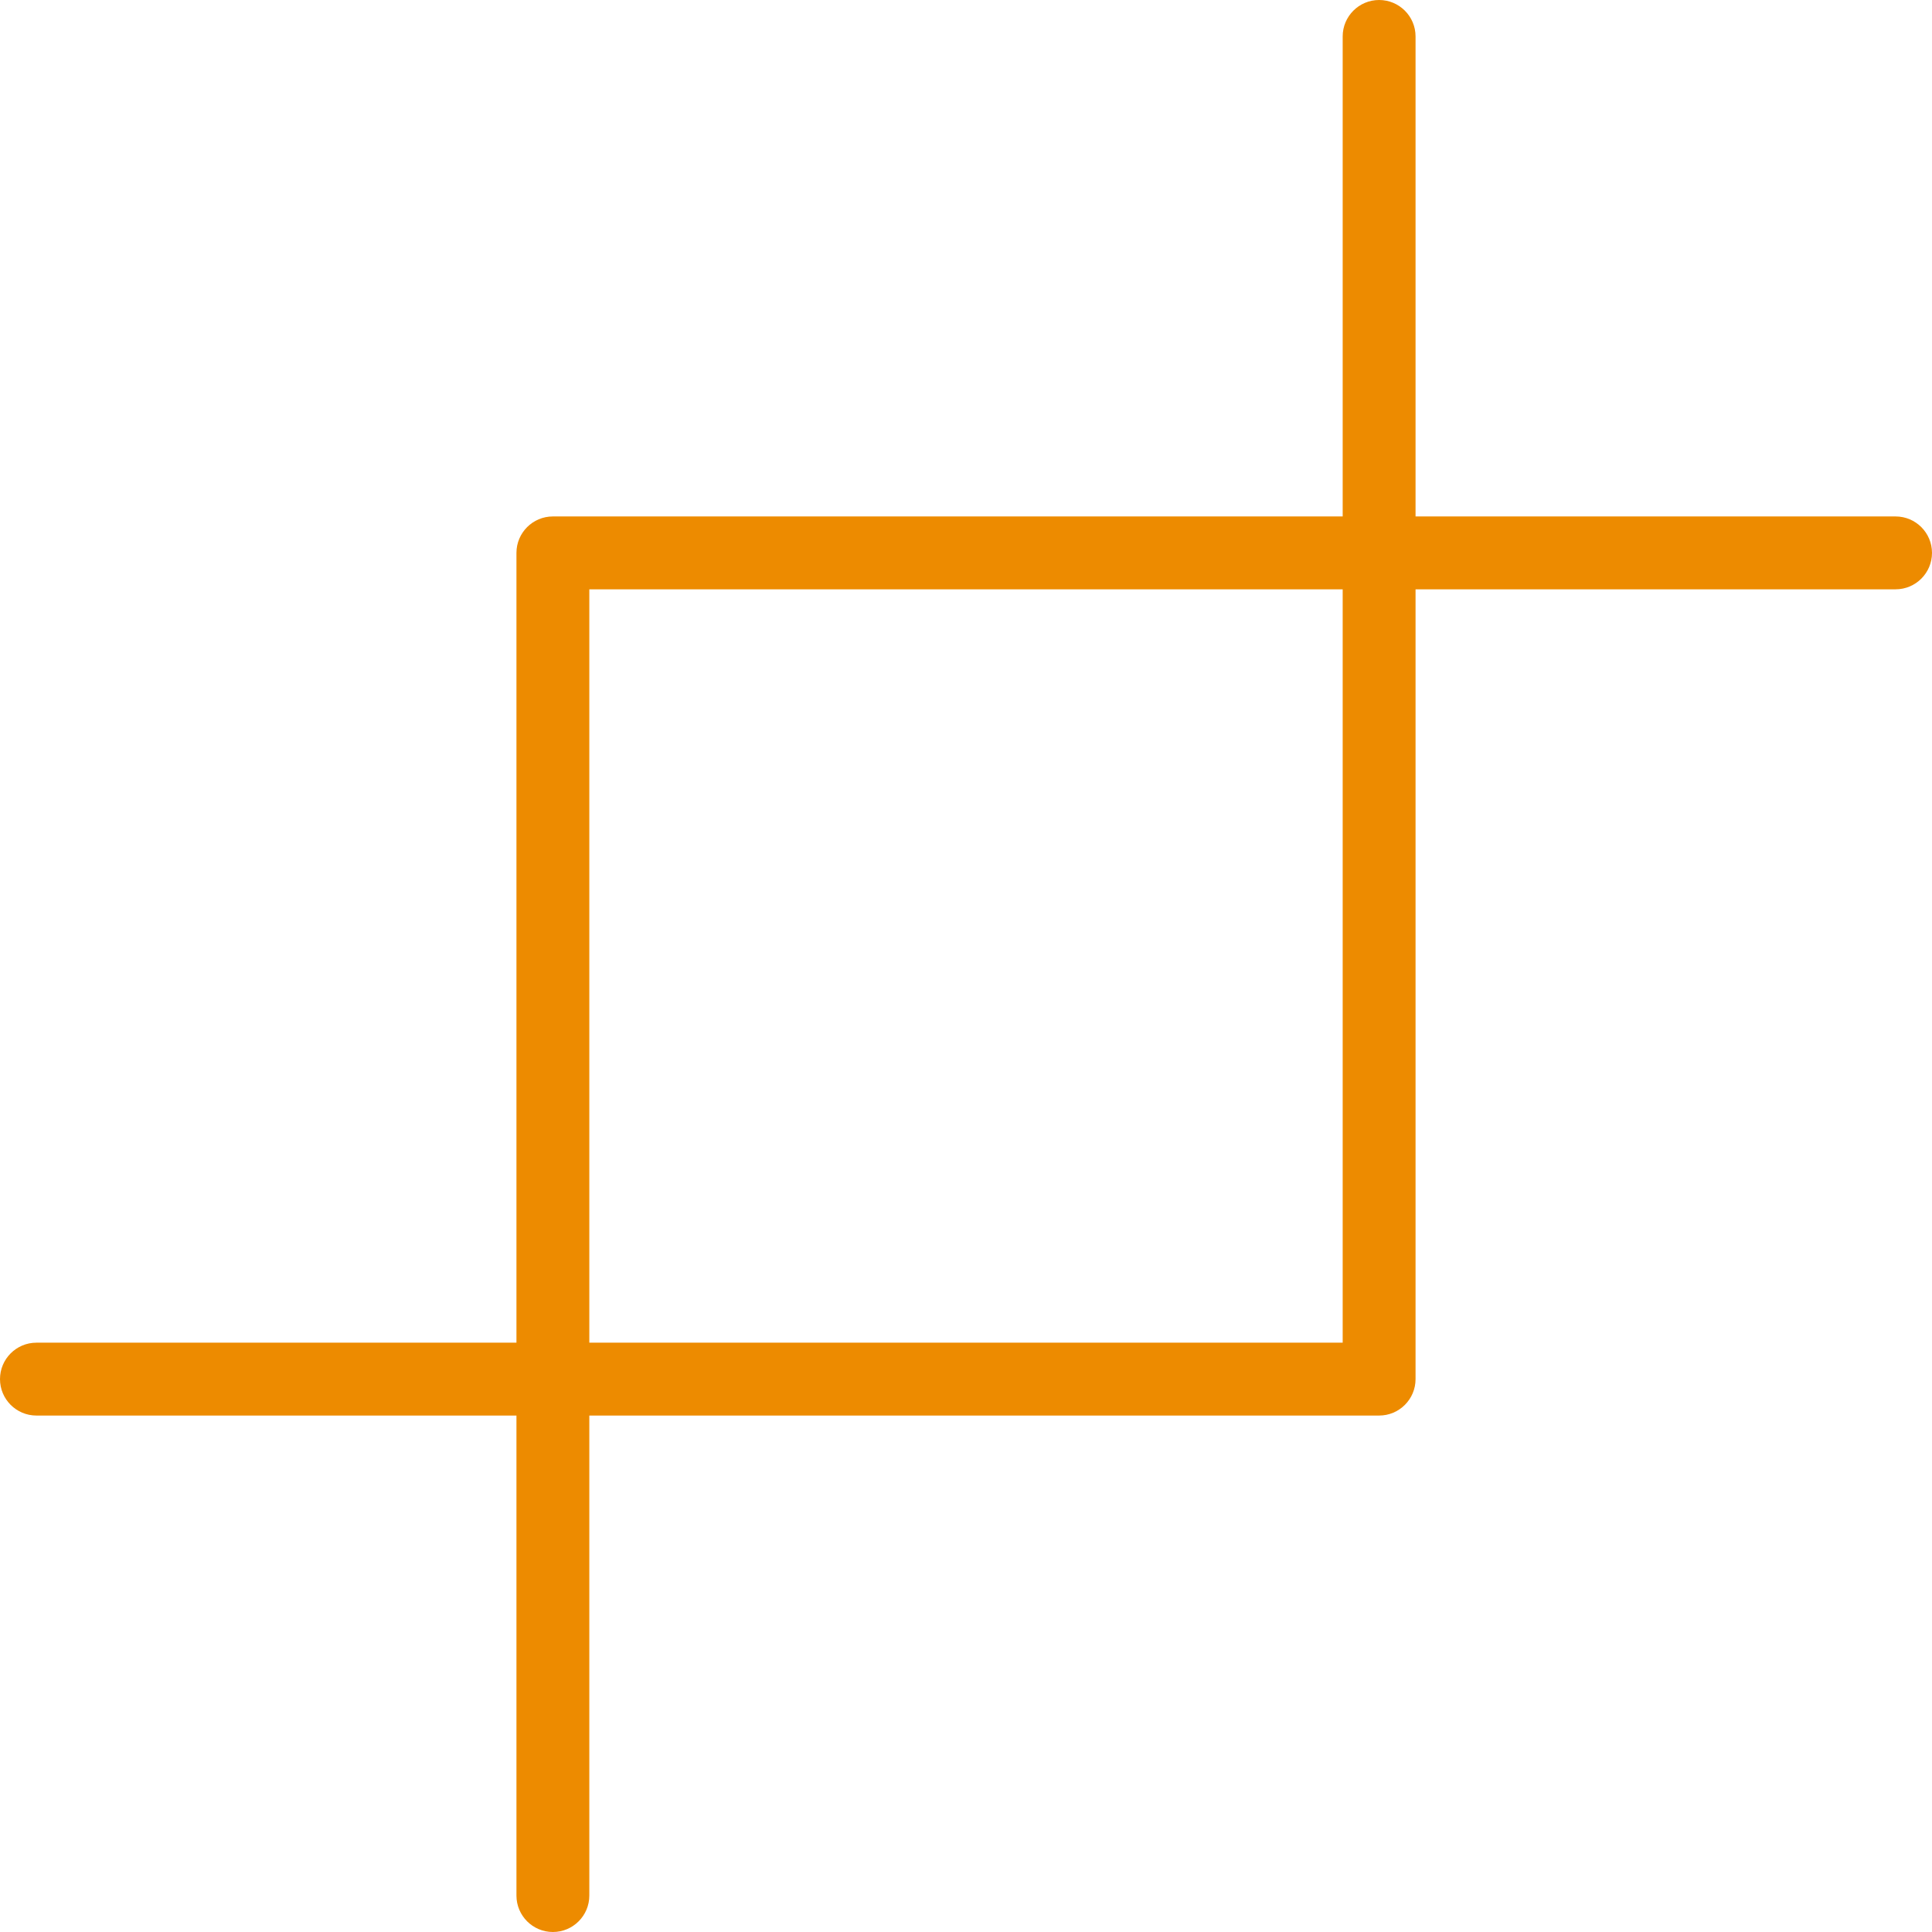 <?xml version="1.0" encoding="UTF-8"?><svg id="Layer_2" xmlns="http://www.w3.org/2000/svg" viewBox="0 0 265.12 265.12"><defs><style>.cls-1{fill:#ed8b00;}</style></defs><g id="Icons"><g><path class="cls-1" d="M189.25,194.25H5c-2.76,0-5-2.24-5-5s2.24-5,5-5H184.25V5c0-2.76,2.24-5,5-5s5,2.24,5,5V189.25c0,2.76-2.24,5-5,5Z"/><path class="cls-1" d="M75.87,265.12c-2.76,0-5-2.24-5-5V75.87c0-2.76,2.24-5,5-5h184.25c2.76,0,5,2.24,5,5s-2.24,5-5,5H80.87v179.25c0,2.76-2.24,5-5,5Z"/></g></g></svg>